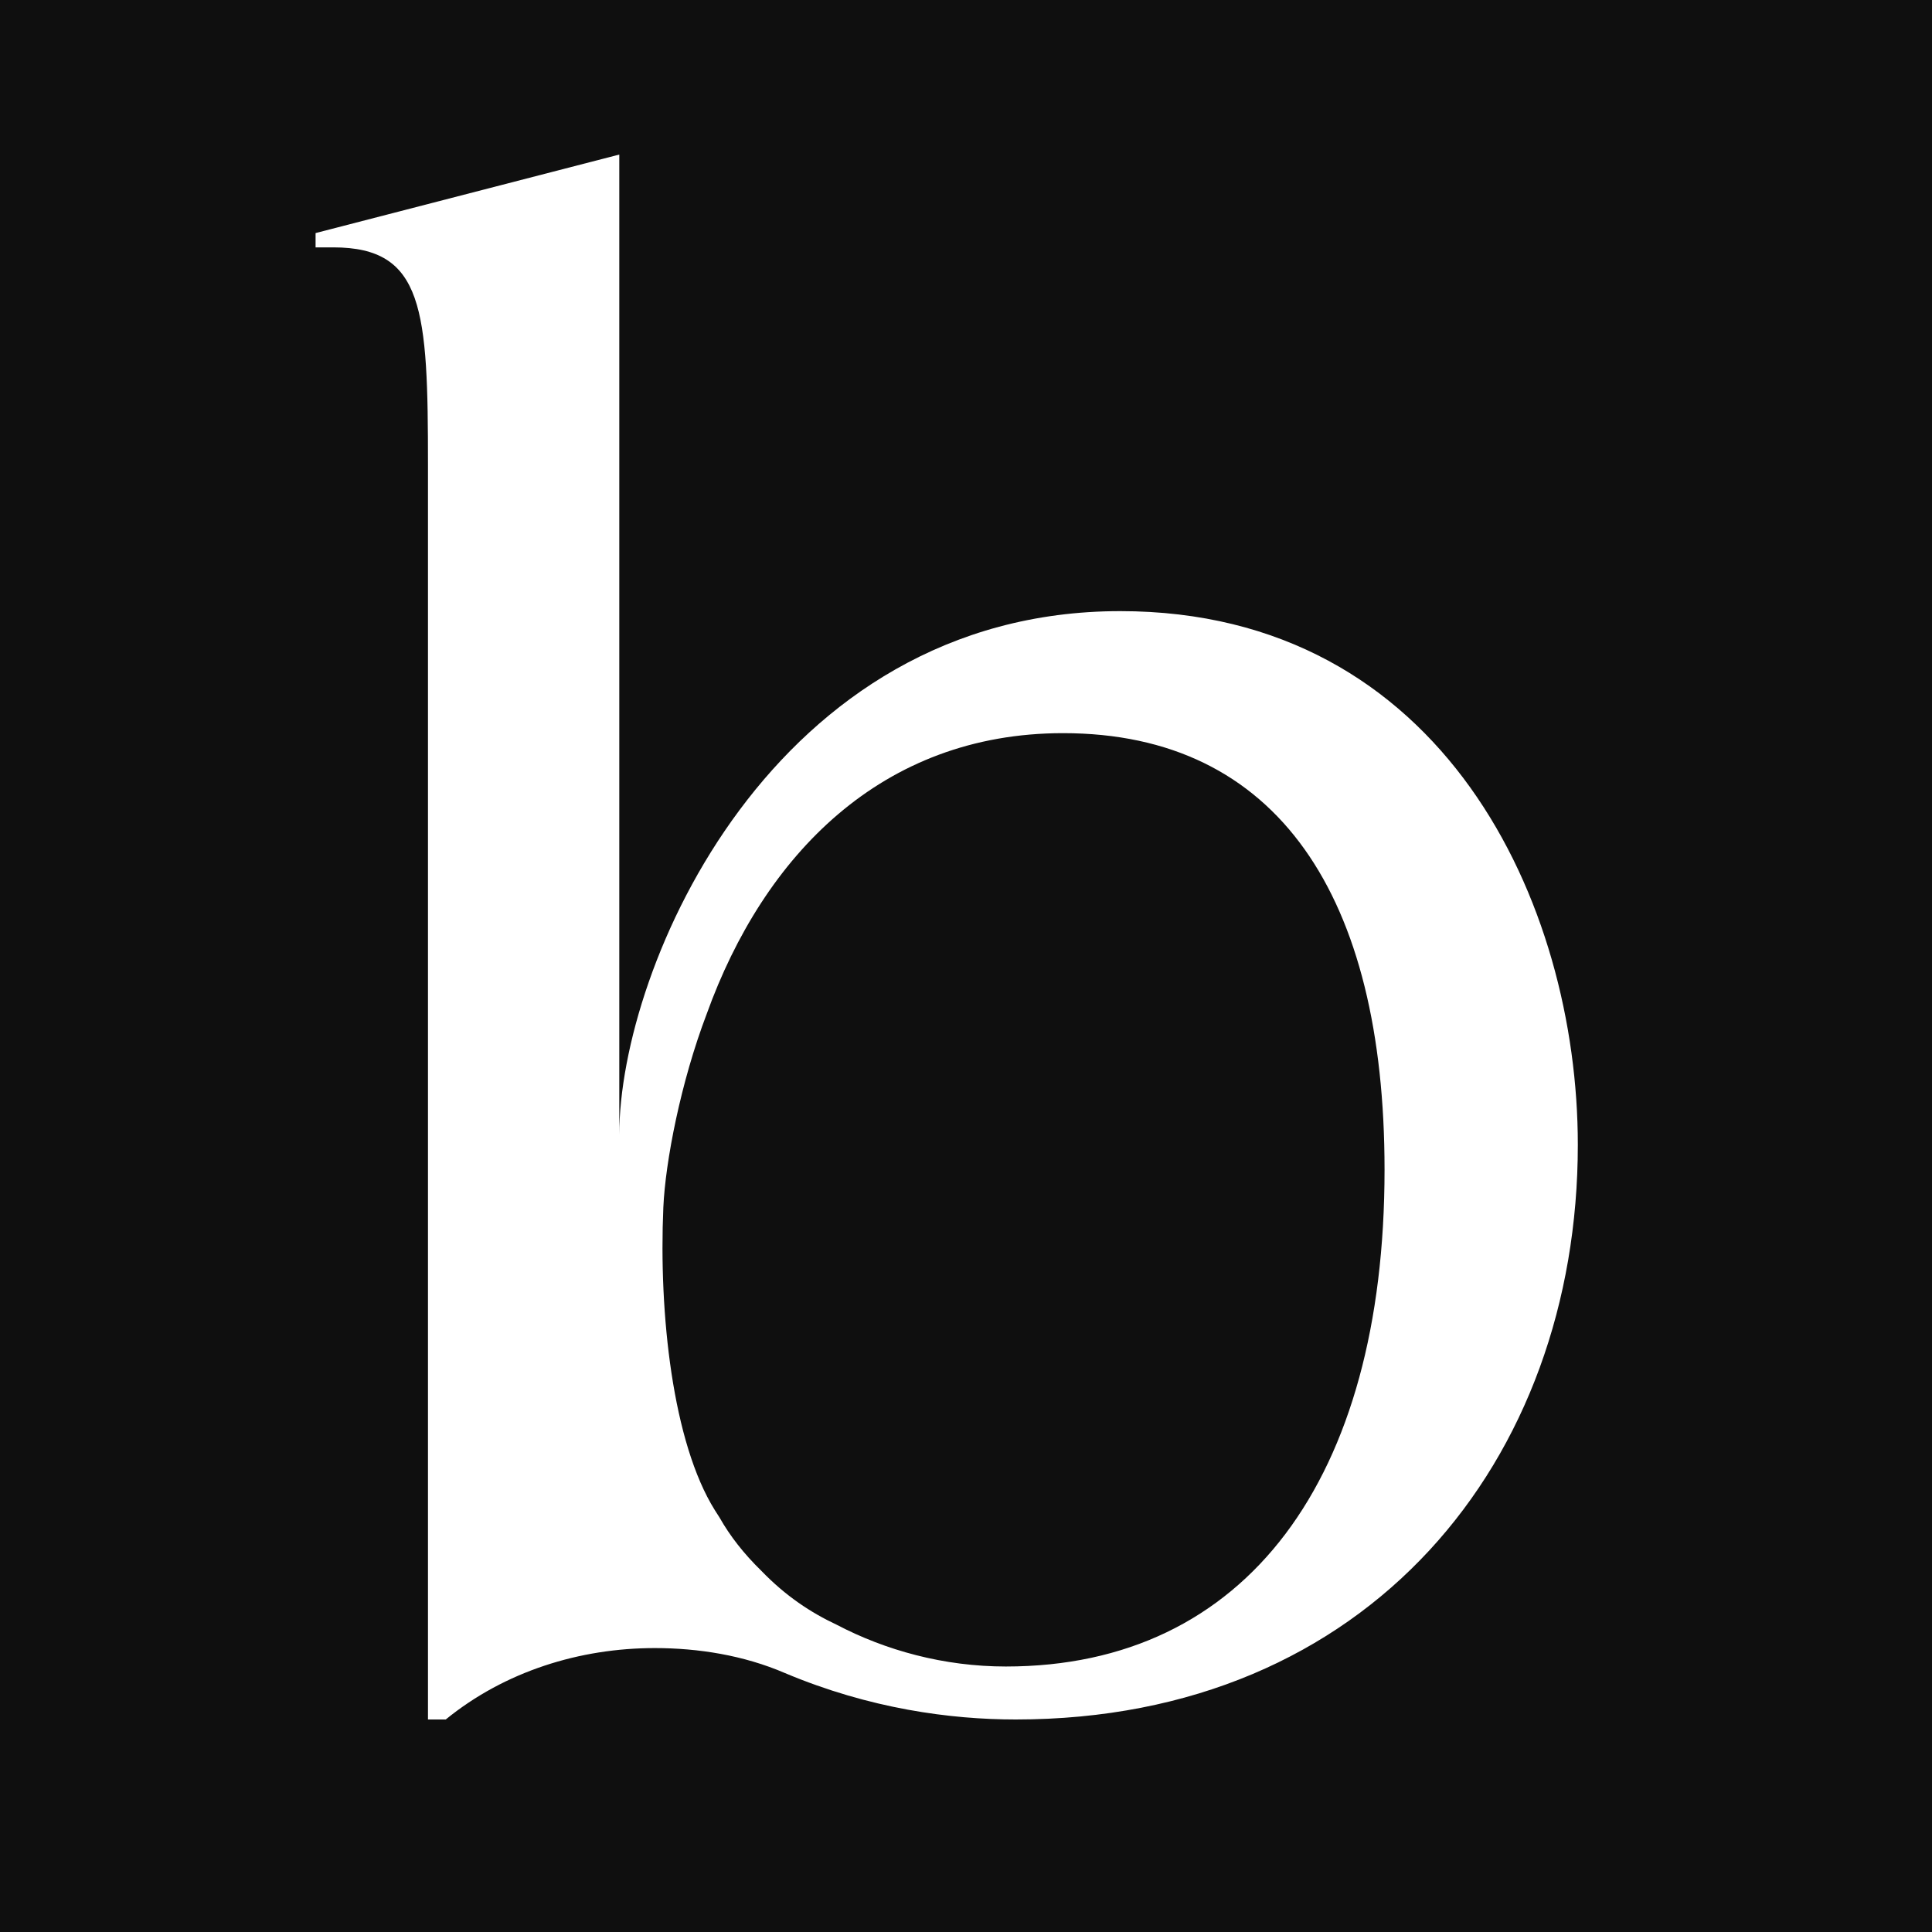 <svg width="50" height="50" viewBox="0 0 50 50" fill="none" xmlns="http://www.w3.org/2000/svg">
<rect x="0" y="0" width="50" height="50" fill="#808080" stroke="none"/>
<g clip-path="url(#clip0_198_72)">
<rect width="50" height="50" fill="#0F0F0F"/>
<path fill-rule="evenodd" clip-rule="evenodd" d="M40.834 29.627C40.834 23.391 37.363 15.816 28.992 15.816C20.009 15.816 16.027 25.022 16.027 29.364V4L8.167 6.032V6.402H8.626C10.974 6.402 11.076 8.019 11.076 12.037V44.5H11.536C13.067 43.253 15.007 42.652 16.946 42.652C18.069 42.652 19.243 42.837 20.315 43.299C22.51 44.223 24.602 44.5 26.287 44.5C35.423 44.5 40.834 37.802 40.834 29.627ZM35.832 30.273C35.832 38.264 32.259 43.129 26.032 43.129C24.427 43.129 22.918 42.711 21.655 42.049C20.987 41.735 20.338 41.311 19.696 40.645C19.254 40.214 18.891 39.751 18.622 39.274C18.581 39.212 18.541 39.148 18.5 39.083C17.407 37.333 17.047 34 17.167 31.25C17.219 30.063 17.617 28.006 18.29 26.239C19.766 22.142 22.813 18.974 27.512 18.974C33.075 18.974 35.832 23.206 35.832 30.273Z" fill="white"/>
</g>
<defs>
<clipPath id="clip0_198_72">
<rect width="50" height="50" fill="white"/>
</clipPath>
</defs>
</svg>
